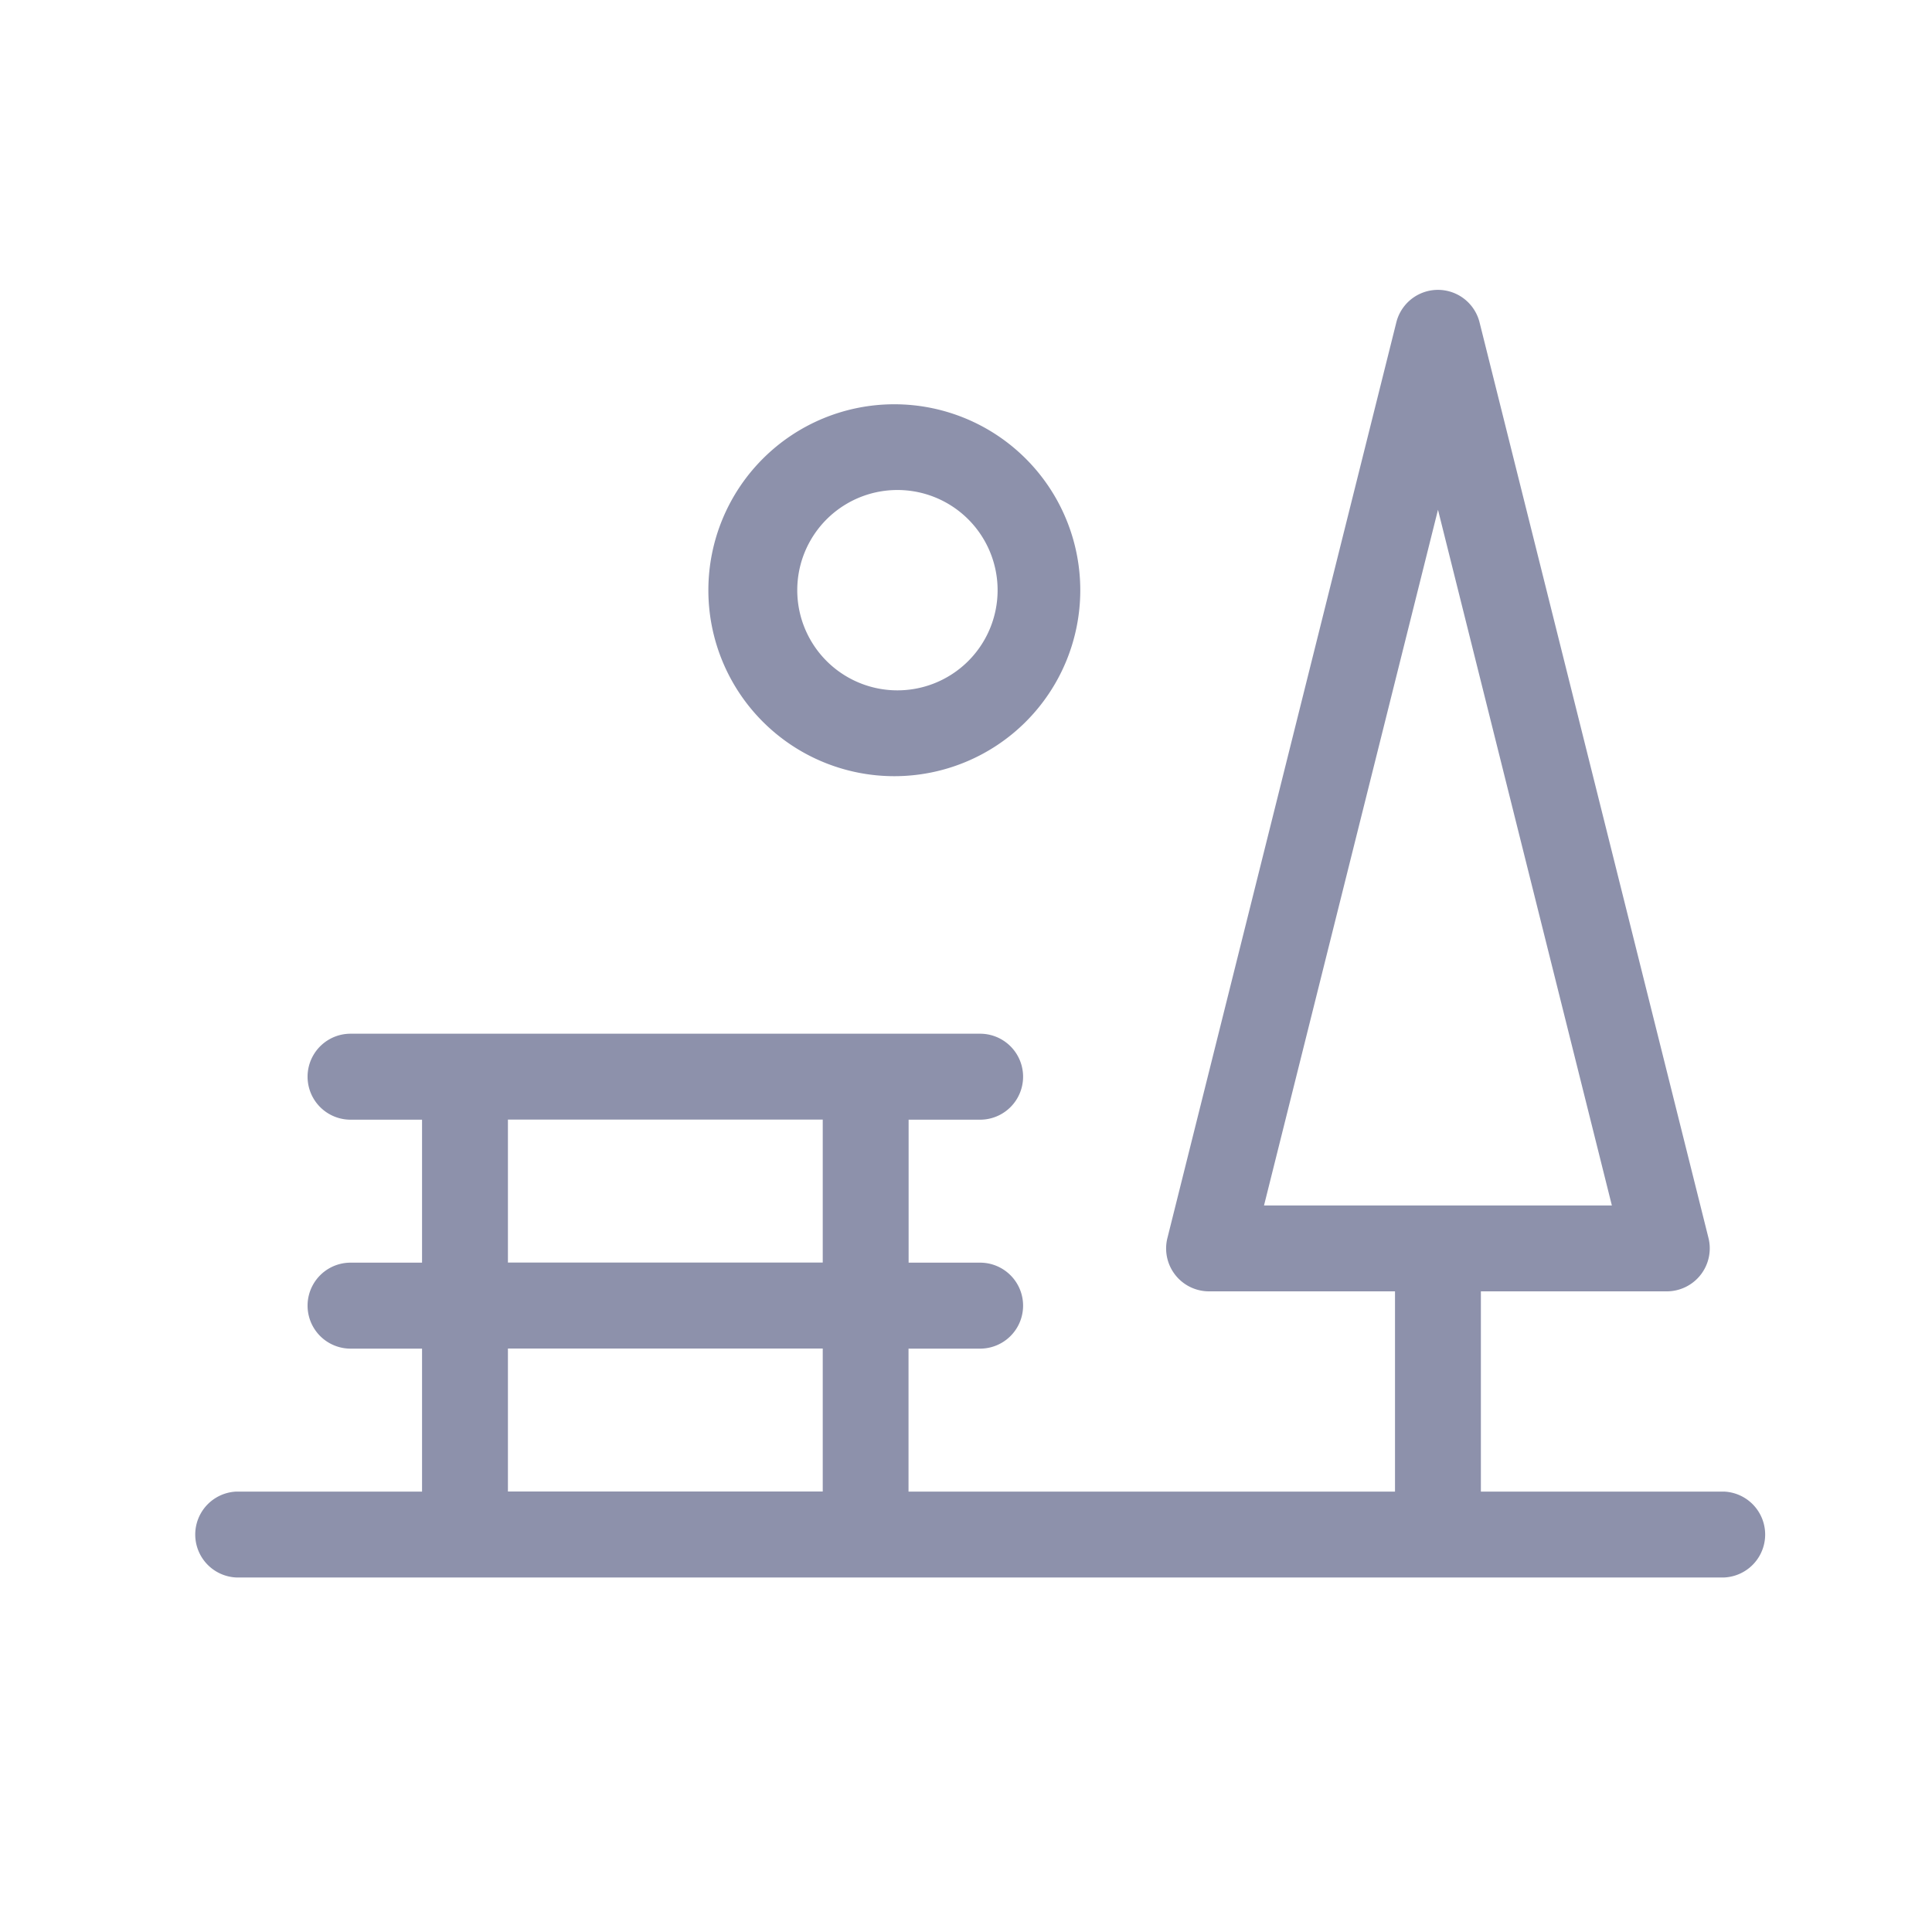 <svg xmlns="http://www.w3.org/2000/svg" width="20" height="20" fill="none"><path fill="#8D91AB" d="M17.848 15.441H15.33v-2.073h1.925a.445.445 0 0 0 .431-.553l-2.37-9.479a.444.444 0 0 0-.861 0l-2.37 9.48a.444.444 0 0 0 .43.552h1.926v2.073H9.405v-1.48h.741a.444.444 0 1 0 0-.89h-.74v-1.48h.74a.444.444 0 1 0 0-.89H3.629a.444.444 0 1 0 0 .89h.74v1.48h-.74a.444.444 0 1 0 0 .89h.74v1.48H2.445a.445.445 0 0 0 0 .889h15.404a.445.445 0 0 0 0-.889M14.886 5.277l1.8 7.202h-3.601zM5.258 11.59h3.259v1.48H5.258zm0 2.37h3.259v1.48H5.258zm4-5.925a1.925 1.925 0 1 0 0-3.85 1.925 1.925 0 0 0 0 3.85m0-2.962a1.037 1.037 0 1 1 0 2.073 1.037 1.037 0 0 1 0-2.073"/></svg>